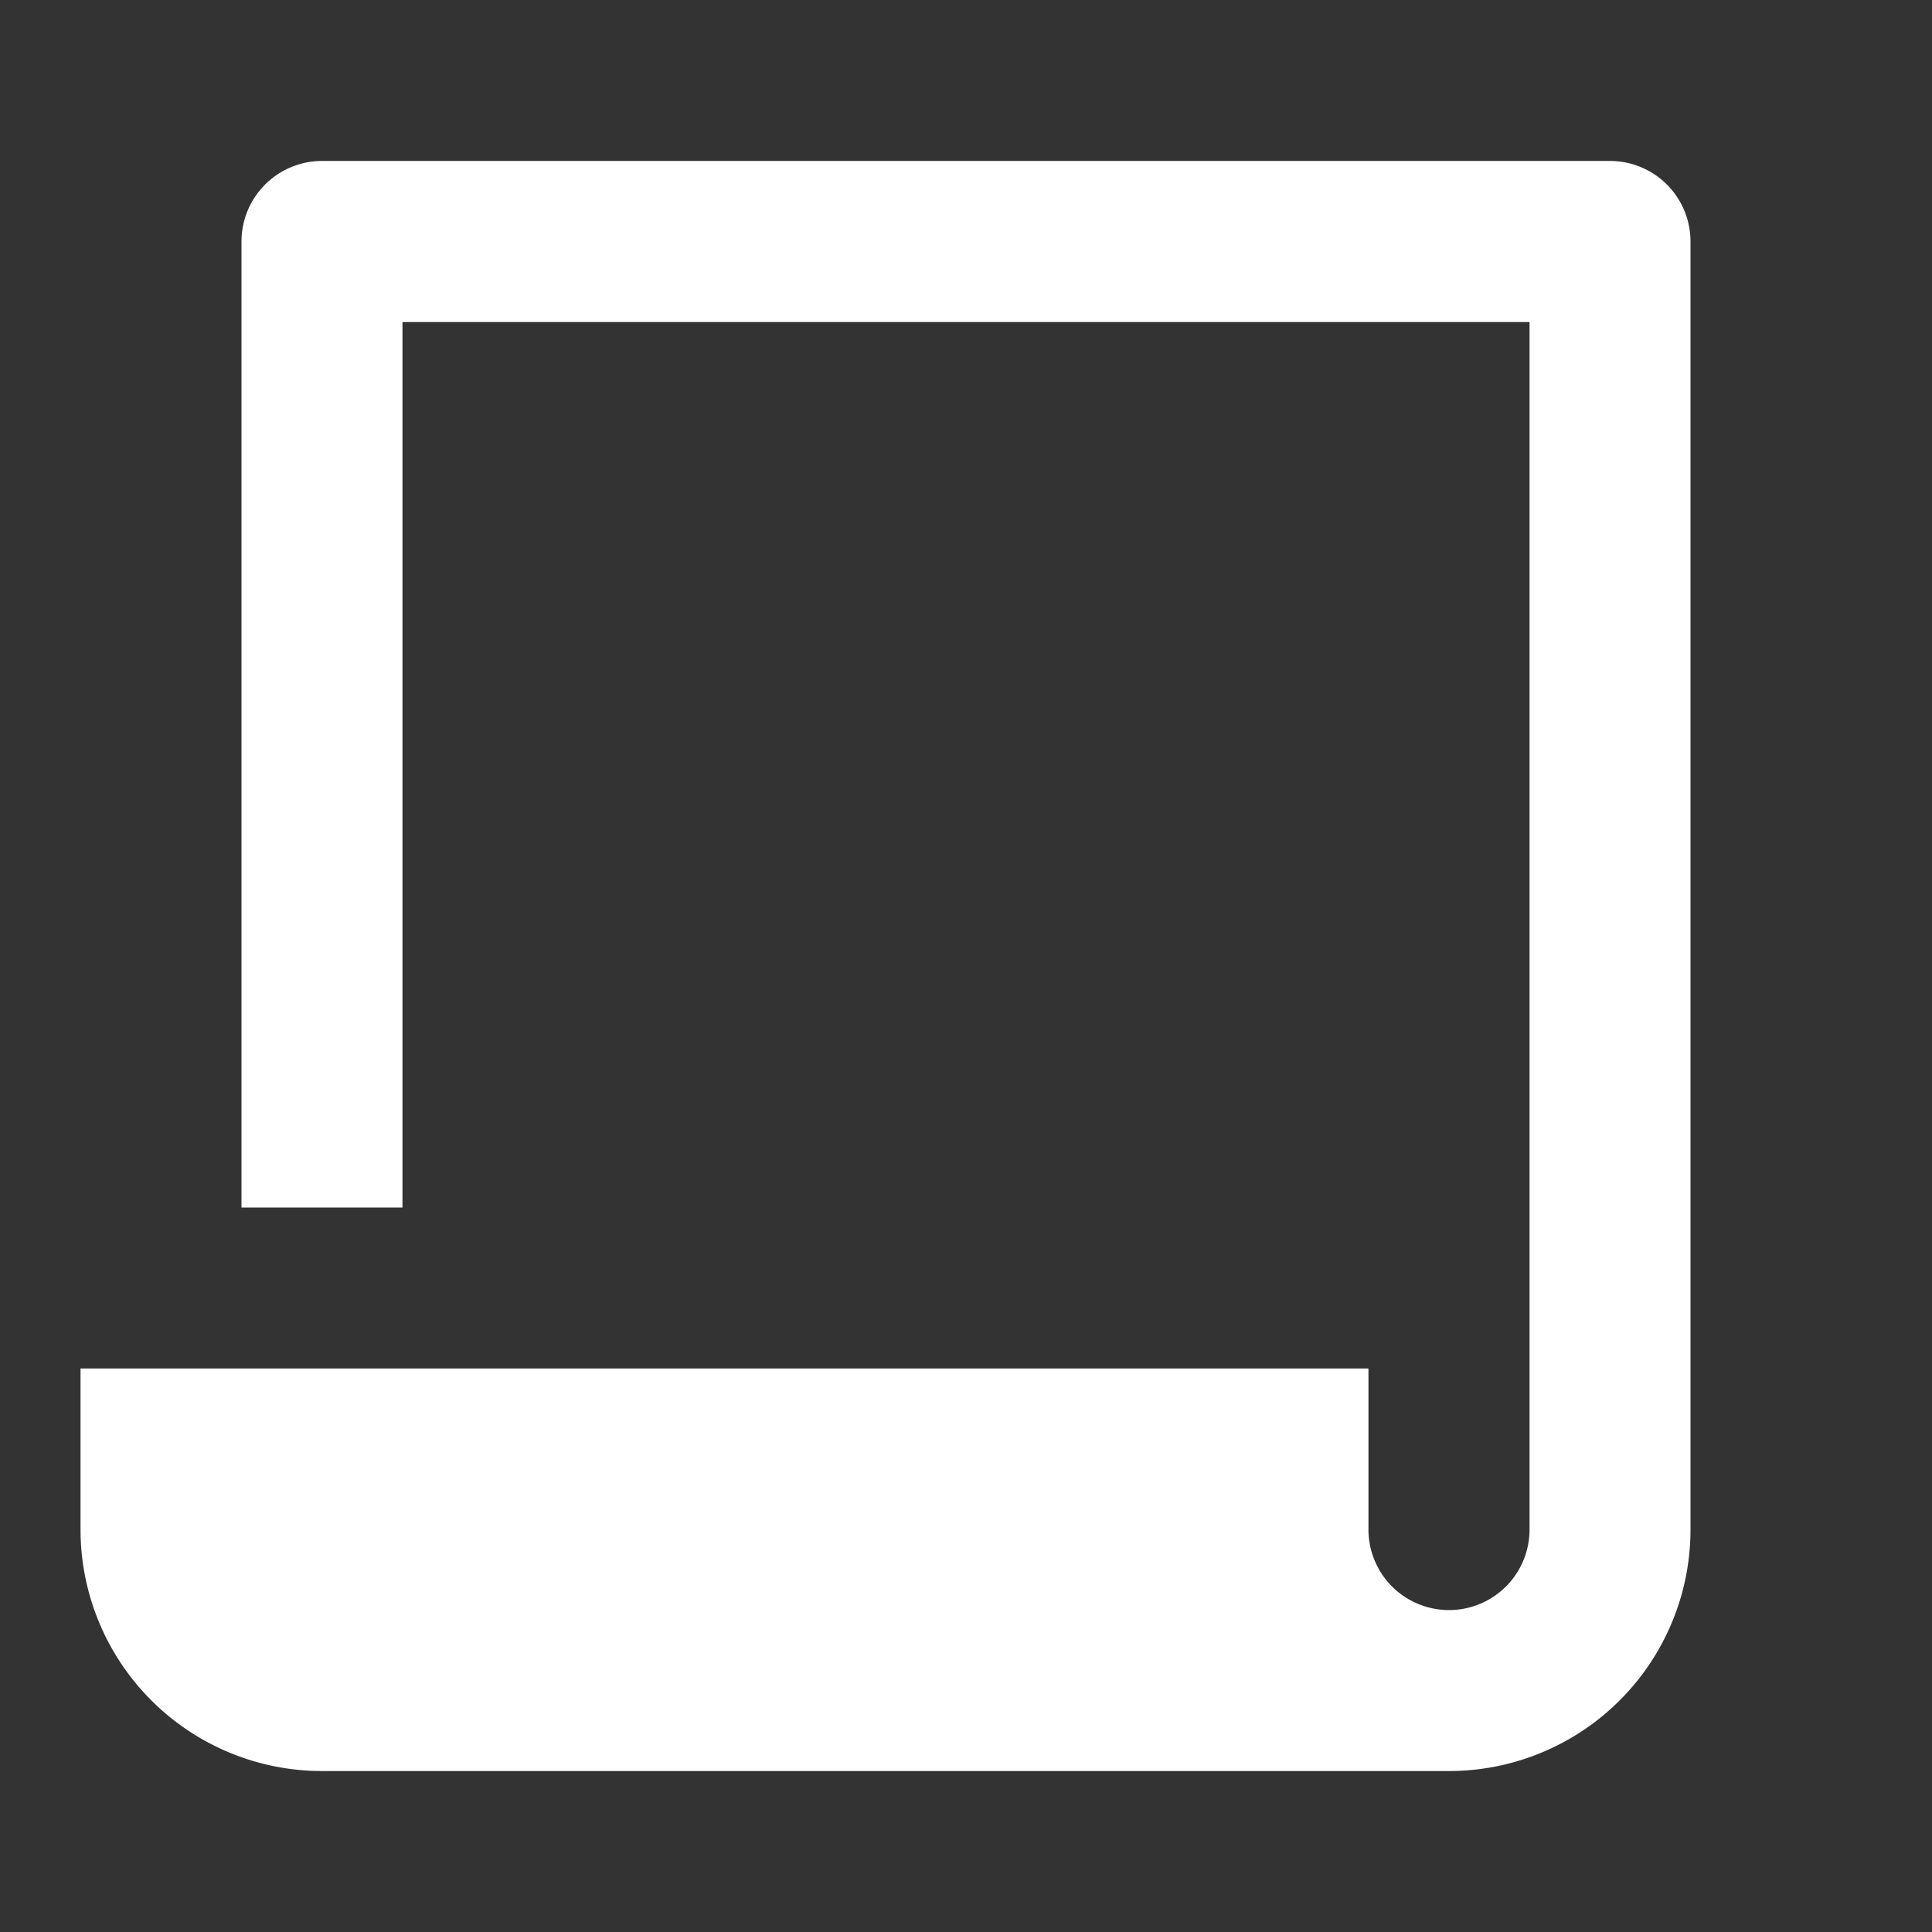 <?xml version="1.0" standalone="no"?><!DOCTYPE svg PUBLIC "-//W3C//DTD SVG 1.1//EN" "http://www.w3.org/Graphics/SVG/1.1/DTD/svg11.dtd"><svg t="1741758038770" class="icon" viewBox="0 0 1024 1024" version="1.1" xmlns="http://www.w3.org/2000/svg" p-id="5085" xmlns:xlink="http://www.w3.org/1999/xlink" width="200" height="200"><rect x="0" y="0" width="1024" height="1024" fill="#333333" stroke="none"/><path d="M725.312 725.312v85.376a42.624 42.624 0 1 0 85.376 0v-640H213.312V640H128V128a42.688 42.688 0 0 1 42.688-42.688h682.624A42.688 42.688 0 0 1 896 128v682.688a128 128 0 0 1-128 128H170.688a128 128 0 0 1-128-128v-85.376h682.624z" fill="#ffffff" p-id="5086"></path></svg>